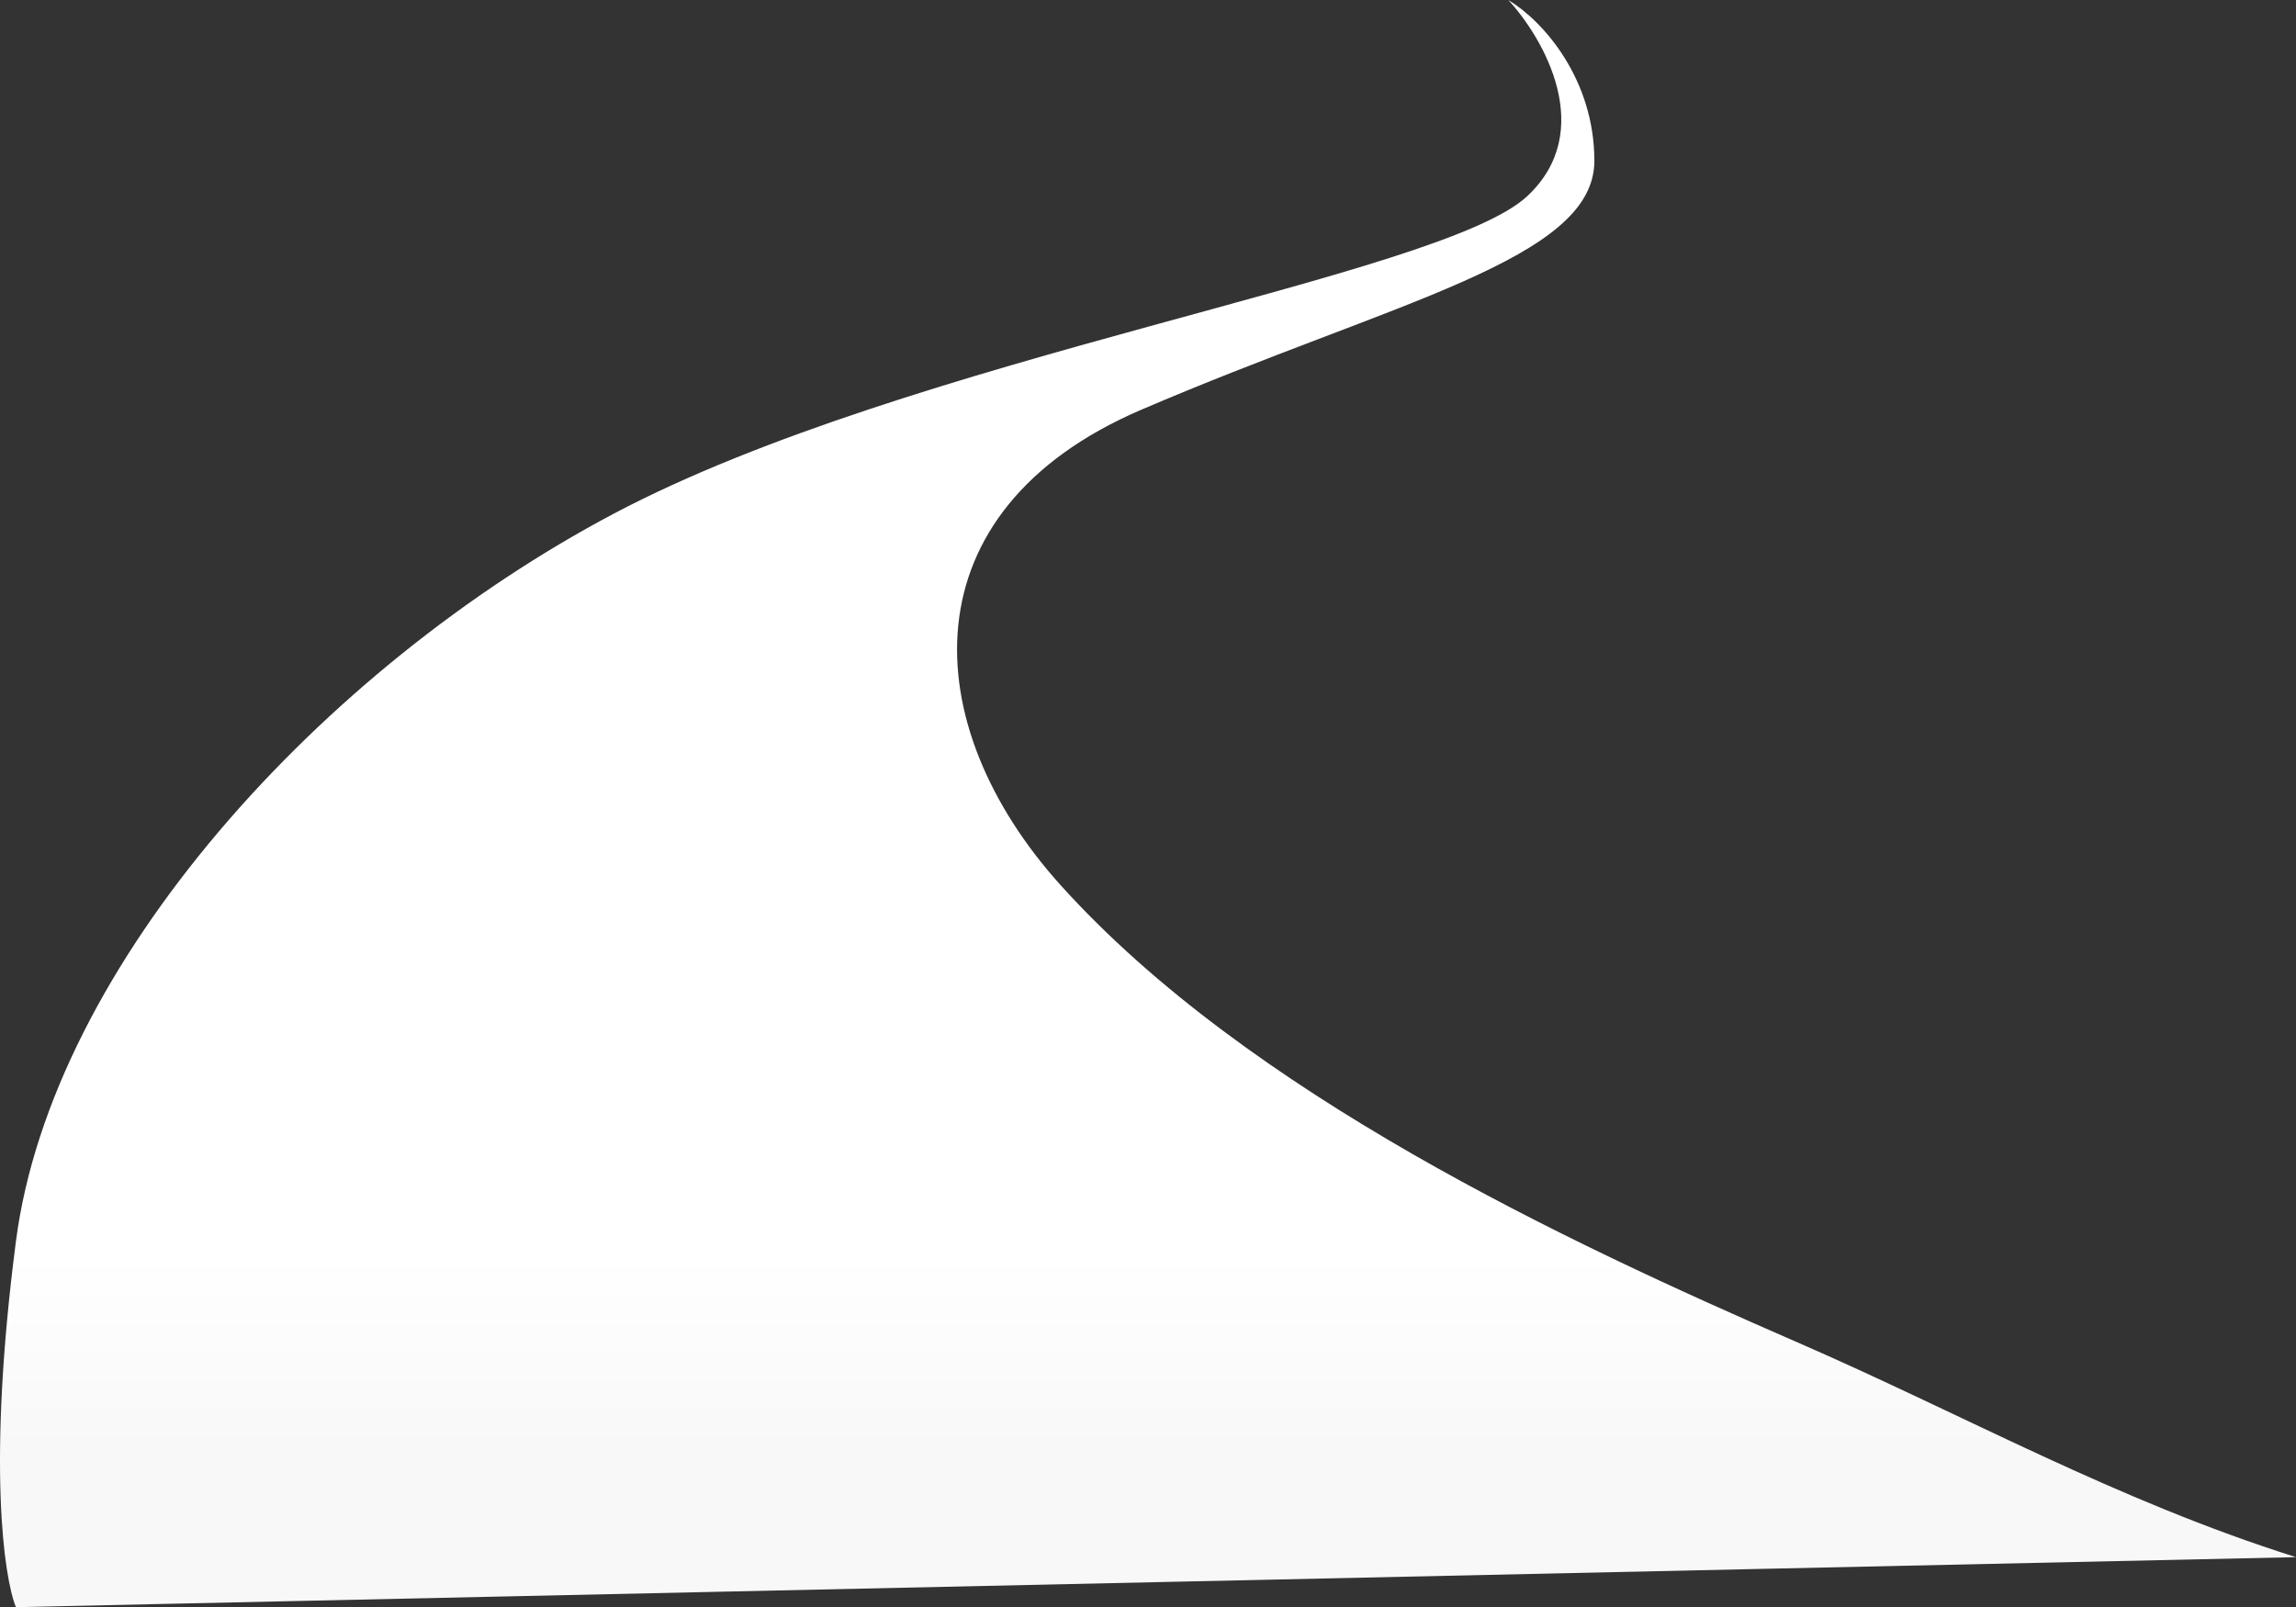 <svg width="1407" height="985" viewBox="0 0 1407 985" fill="none" xmlns="http://www.w3.org/2000/svg">
<rect x="0" y="0" width="1407" height="985" fill="#333333" stroke="none"/>
<path d="M935.935 120.195C978.626 80.29 945.954 23.438 924.282 0C945.954 13.021 977.031 48.679 977.031 98.56C977.031 159.259 854.797 184.378 699.176 251.208C555.036 313.109 561.169 444.121 650.107 542.682C765.058 670.069 959.243 760.836 1101.54 822.736C1203.63 867.145 1296.59 919.494 1407 954.35L9.754 985C2.393 966.971 -7.911 896.897 9.754 760.836C31.835 590.76 197.362 409.439 375.933 314.912C558.716 218.154 882.573 170.076 935.935 120.195Z" fill="url(#paint0_linear_11127_1315)"/>
<defs>
<linearGradient id="paint0_linear_11127_1315" x1="703.5" y1="768.048" x2="703.5" y2="889.445" gradientUnits="userSpaceOnUse">
<stop stop-color="white"/>
<stop offset="1" stop-color="#F8F8F8"/>
</linearGradient>
</defs>
</svg>
